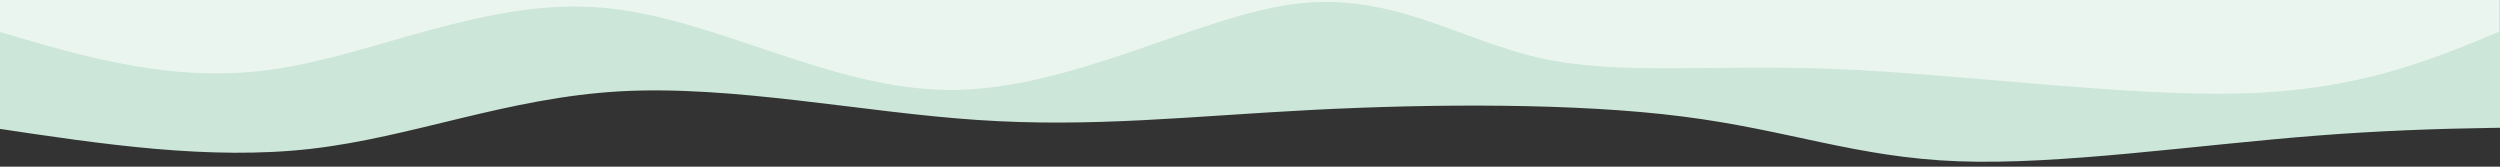 <?xml version="1.0" encoding="UTF-8"?>
<svg id="Layer_1" xmlns="http://www.w3.org/2000/svg" version="1.1" viewBox="0 0 1440 96">
  <rect x="0" y="0" width="1440" height="96" fill="#333333" stroke="none"/>
  <!-- Generator: Adobe Illustrator 29.3.1, SVG Export Plug-In . SVG Version: 2.1.0 Build 151)  -->
  <defs>
    <style>
      .st0 {
        fill: #cce6d9;
      }

      .st1 {
        fill: #ebf5f0;
      }
    </style>
  </defs>
  <path class="st0" d="M-3-56.8V73.8c62,9.3,123.9,18.6,182.3,11.9,58.4-6.7,113.2-29.5,178-33.1,64.8-3.6,139.7,12.1,205.7,16.5,66,4.5,123.1-2.2,192.9-5.8,69.8-3.6,152.3-4,213.2,3.8,60.9,7.7,100.3,23.6,158.8,25.8,58.5,2.2,136.3-9.3,206.8-14.8,70.5-5.5,133.9-4.9,197.2-4.4V-56.8H-3Z"/>
  <path class="st1" d="M1439.5-106.7V18.3c-40.6,16.8-81.2,33.6-148,35.5-66.8,1.9-160-11-233-14s-126,3.9-172-6.5c-46-10.4-85.2-38.2-141-31s-128.3,49.5-198,49.5S411,9.4,345.5,4.3s-129.6,27-187,35.5S50.3,33.3-.5,18.3v-125h1440Z"/>
</svg>